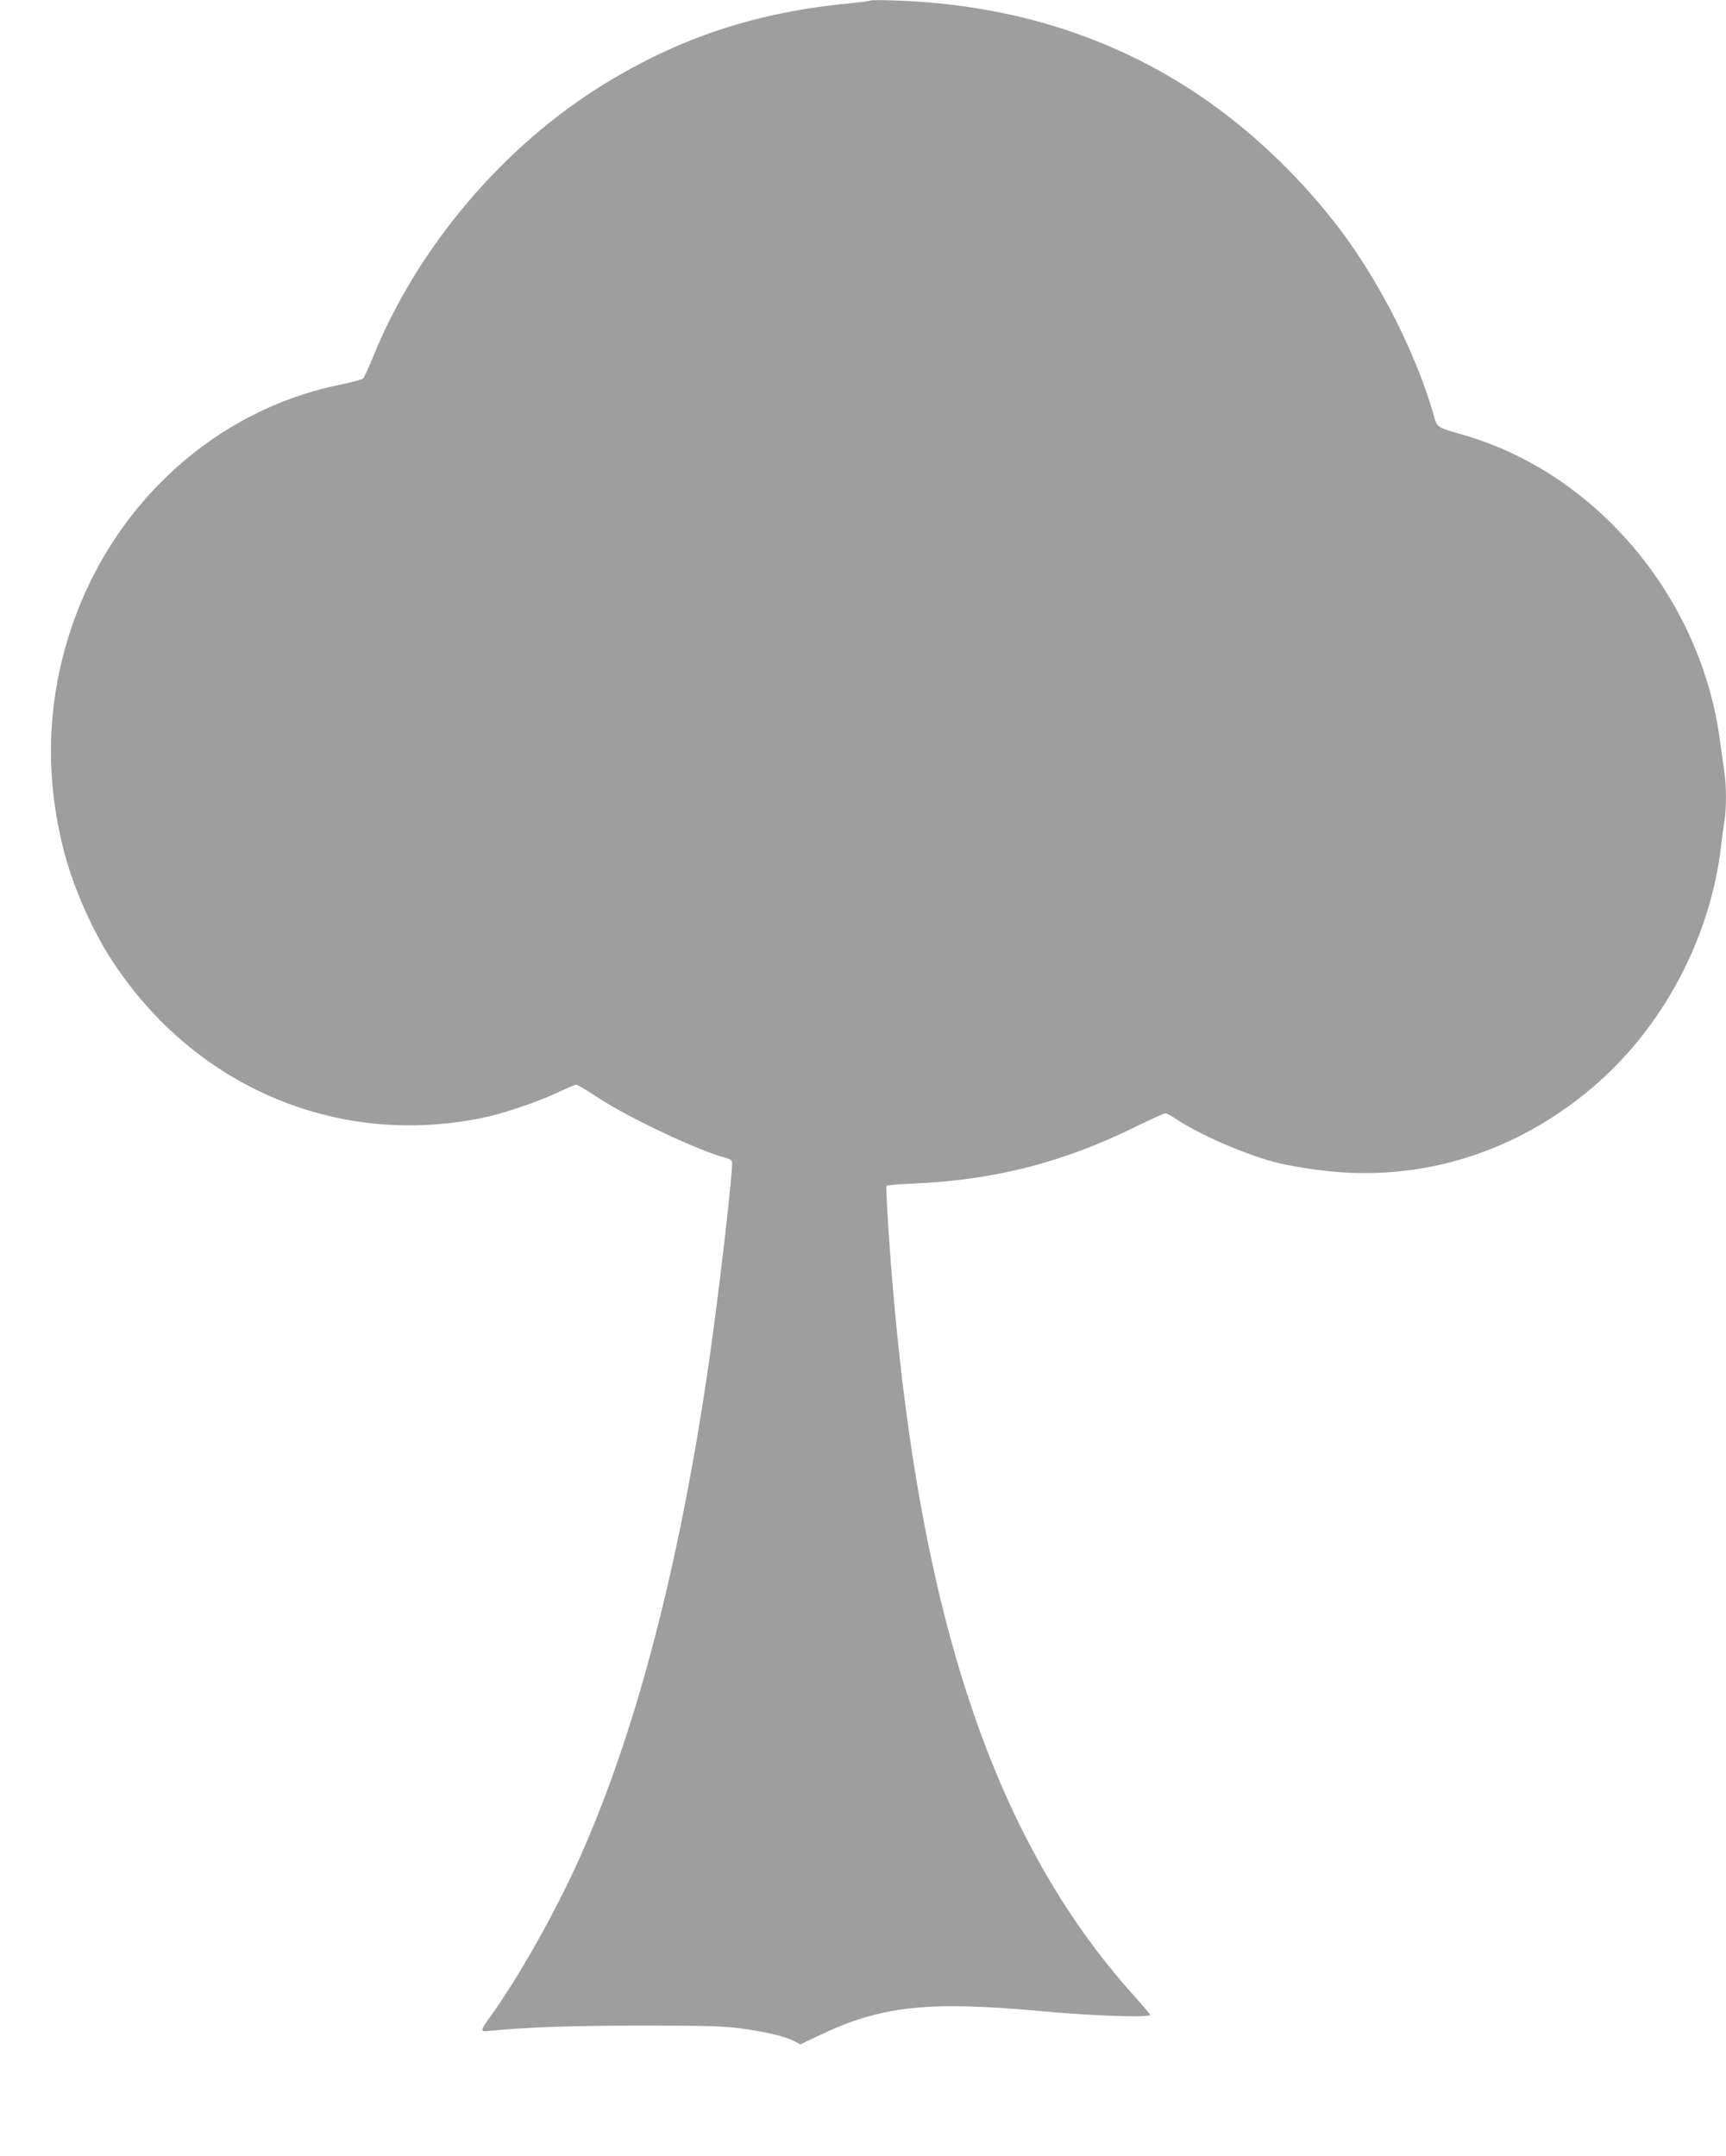 <?xml version="1.0" standalone="no"?>
<!DOCTYPE svg PUBLIC "-//W3C//DTD SVG 20010904//EN"
 "http://www.w3.org/TR/2001/REC-SVG-20010904/DTD/svg10.dtd">
<svg version="1.0" xmlns="http://www.w3.org/2000/svg"
 width="1025pt" height="1280pt" viewBox="0 0 1025 1280"
 preserveAspectRatio="xMidYMid meet">
<g transform="translate(0,1280) scale(0.1,-0.1)"
fill="#9e9e9e" stroke="none">
<path d="M5170 12797 c-3 -3 -59 -10 -125 -17 -550 -52 -1004 -201 -1455 -478
-601 -368 -1111 -970 -1375 -1622 -26 -63 -52 -120 -58 -127 -7 -6 -68 -23
-137 -37 -740 -149 -1354 -708 -1600 -1455 -142 -429 -155 -871 -40 -1315 56
-216 165 -464 286 -650 488 -747 1331 -1107 2189 -935 130 26 335 95 457 153
53 25 103 46 110 46 7 0 65 -34 128 -76 188 -123 606 -320 763 -359 16 -4 31
-14 34 -21 9 -25 -71 -730 -133 -1164 -185 -1295 -471 -2355 -839 -3115 -135
-278 -306 -574 -440 -765 -92 -129 -91 -124 -14 -116 219 21 490 30 894 30
379 0 482 -3 585 -17 144 -19 262 -47 316 -75 l37 -19 121 57 c361 171 640
201 1306 140 311 -29 650 -40 650 -22 0 4 -41 52 -90 107 -870 963 -1320 2370
-1465 4573 -8 129 -13 237 -11 241 3 4 74 11 159 14 483 21 891 125 1322 338
88 43 167 79 175 79 9 0 39 -16 68 -36 127 -85 385 -199 565 -249 107 -29 271
-55 413 -65 544 -37 1070 142 1501 512 408 350 688 876 753 1418 6 52 15 122
21 156 12 78 12 207 -1 292 -5 37 -17 121 -26 187 -113 845 -729 1581 -1517
1811 -174 51 -160 41 -186 130 -88 306 -262 668 -462 964 -220 326 -536 648
-862 879 -535 380 -1161 584 -1867 608 -80 3 -147 3 -150 0z"/>
</g>
</svg>
